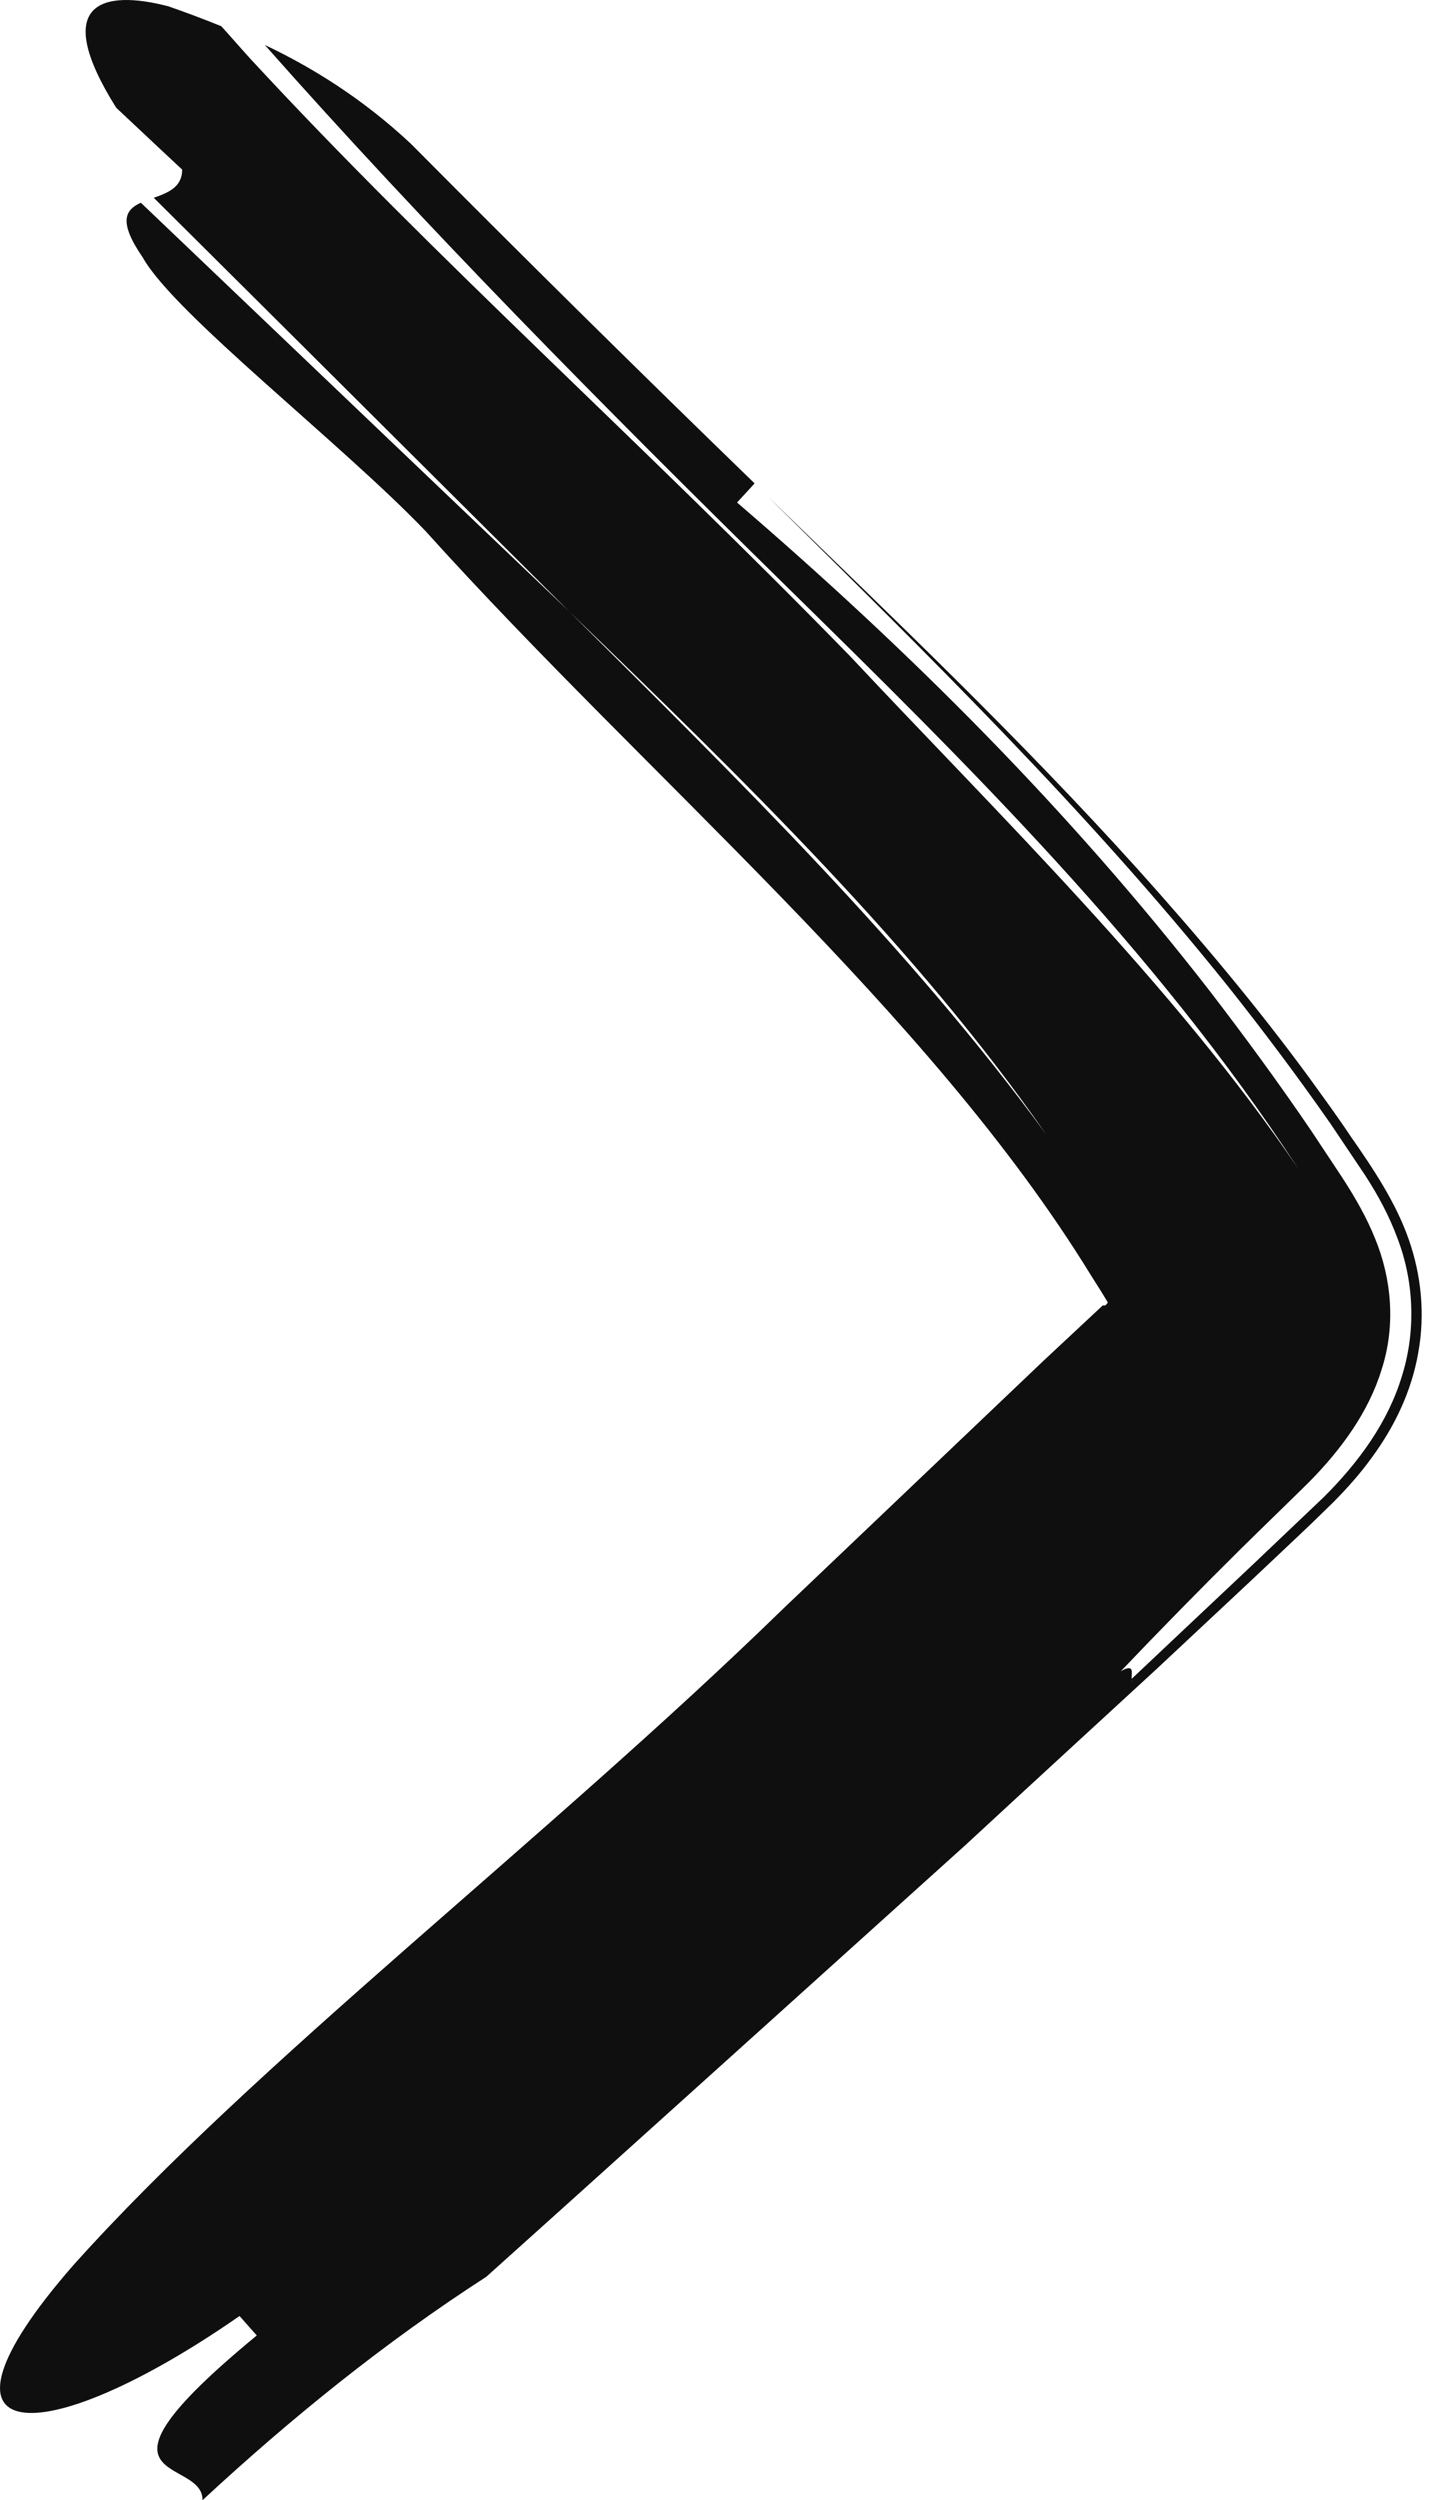 <svg width="45" height="78" viewBox="0 0 45 78" fill="none" xmlns="http://www.w3.org/2000/svg">
<path d="M6.893 0.804C7.207 1.149 7.511 1.502 7.816 1.837C13.6 8.091 19.922 13.693 26.539 20.482C31.088 25.34 36.648 30.742 40.526 36.479C36.049 29.6 30.139 23.79 24.462 18.216C18.794 12.65 13.269 7.058 8.263 1.402C9.696 2.082 11.281 3.043 12.821 4.484C16.403 8.091 19.976 11.617 23.548 15.08C23.414 15.234 23.137 15.524 23.002 15.678C28.348 20.273 33.344 25.24 37.75 30.914C38.842 32.337 39.908 33.787 40.929 35.292L41.896 36.751C42.29 37.358 42.648 37.984 42.907 38.627C43.436 39.905 43.552 41.364 43.122 42.706C42.719 44.038 41.869 45.207 40.848 46.241C40.132 46.948 39.406 47.646 38.681 48.362C37.437 49.594 36.201 50.854 34.974 52.141C35.422 51.878 35.305 52.205 35.314 52.377C35.314 52.531 35.422 52.549 36.075 51.96C35.422 52.558 35.323 52.531 35.314 52.377C36.586 51.18 37.848 49.984 39.102 48.806C39.845 48.099 40.579 47.401 41.314 46.703C42.415 45.606 43.31 44.364 43.74 42.96C44.188 41.555 44.134 40.005 43.615 38.645C43.364 37.956 43.006 37.286 42.585 36.642L41.52 35.056C40.49 33.579 39.415 32.147 38.305 30.751C33.855 25.204 28.885 20.364 23.951 15.478C27.82 19.231 31.786 22.992 35.52 27.134C37.383 29.21 39.2 31.358 40.884 33.66C41.314 34.258 41.699 34.775 42.146 35.446C42.881 36.497 43.57 37.539 43.964 38.672C44.358 39.796 44.474 41.011 44.26 42.198C44.054 43.377 43.543 44.473 42.818 45.461C42.46 45.96 42.048 46.422 41.609 46.866L40.938 47.519L40.499 47.936L39.03 49.322L36.084 52.078C34.105 53.9 32.118 55.721 30.13 57.561C26.118 61.178 22.08 64.821 17.97 68.519C17.271 69.145 15.875 70.405 15.176 71.03C11.988 73.088 9.069 75.453 6.32 78C6.338 76.613 2.201 77.647 8.013 72.861C7.878 72.707 7.61 72.408 7.475 72.254C1.252 76.577 -2.75 76.45 2.273 70.686C8.004 64.287 17.039 57.398 24.435 50.193C27.157 47.6 29.87 45.017 32.574 42.443L34.419 40.721C34.419 40.721 34.428 40.73 34.455 40.73C34.473 40.73 34.508 40.721 34.526 40.694C34.544 40.685 34.544 40.657 34.562 40.648C34.562 40.63 34.598 40.685 34.553 40.603L34.383 40.322L34.034 39.769C28.984 31.548 20.253 24.306 13.269 16.557C10.654 13.829 5.425 9.777 4.458 8.037C3.67 6.895 3.921 6.542 4.395 6.324C8.881 10.602 13.341 14.862 17.764 19.077C23.083 24.37 28.402 29.581 32.655 35.4C28.616 29.591 23.253 24.37 17.764 19.077C13.448 14.78 9.132 10.475 4.798 6.17C5.237 6.016 5.685 5.844 5.685 5.291C5.685 5.291 4.306 4.004 3.625 3.36C1.557 0.061 3.204 -0.338 5.255 0.197C5.747 0.369 6.293 0.569 6.893 0.813V0.804Z" fill="#0F0F0F"/>
</svg>
